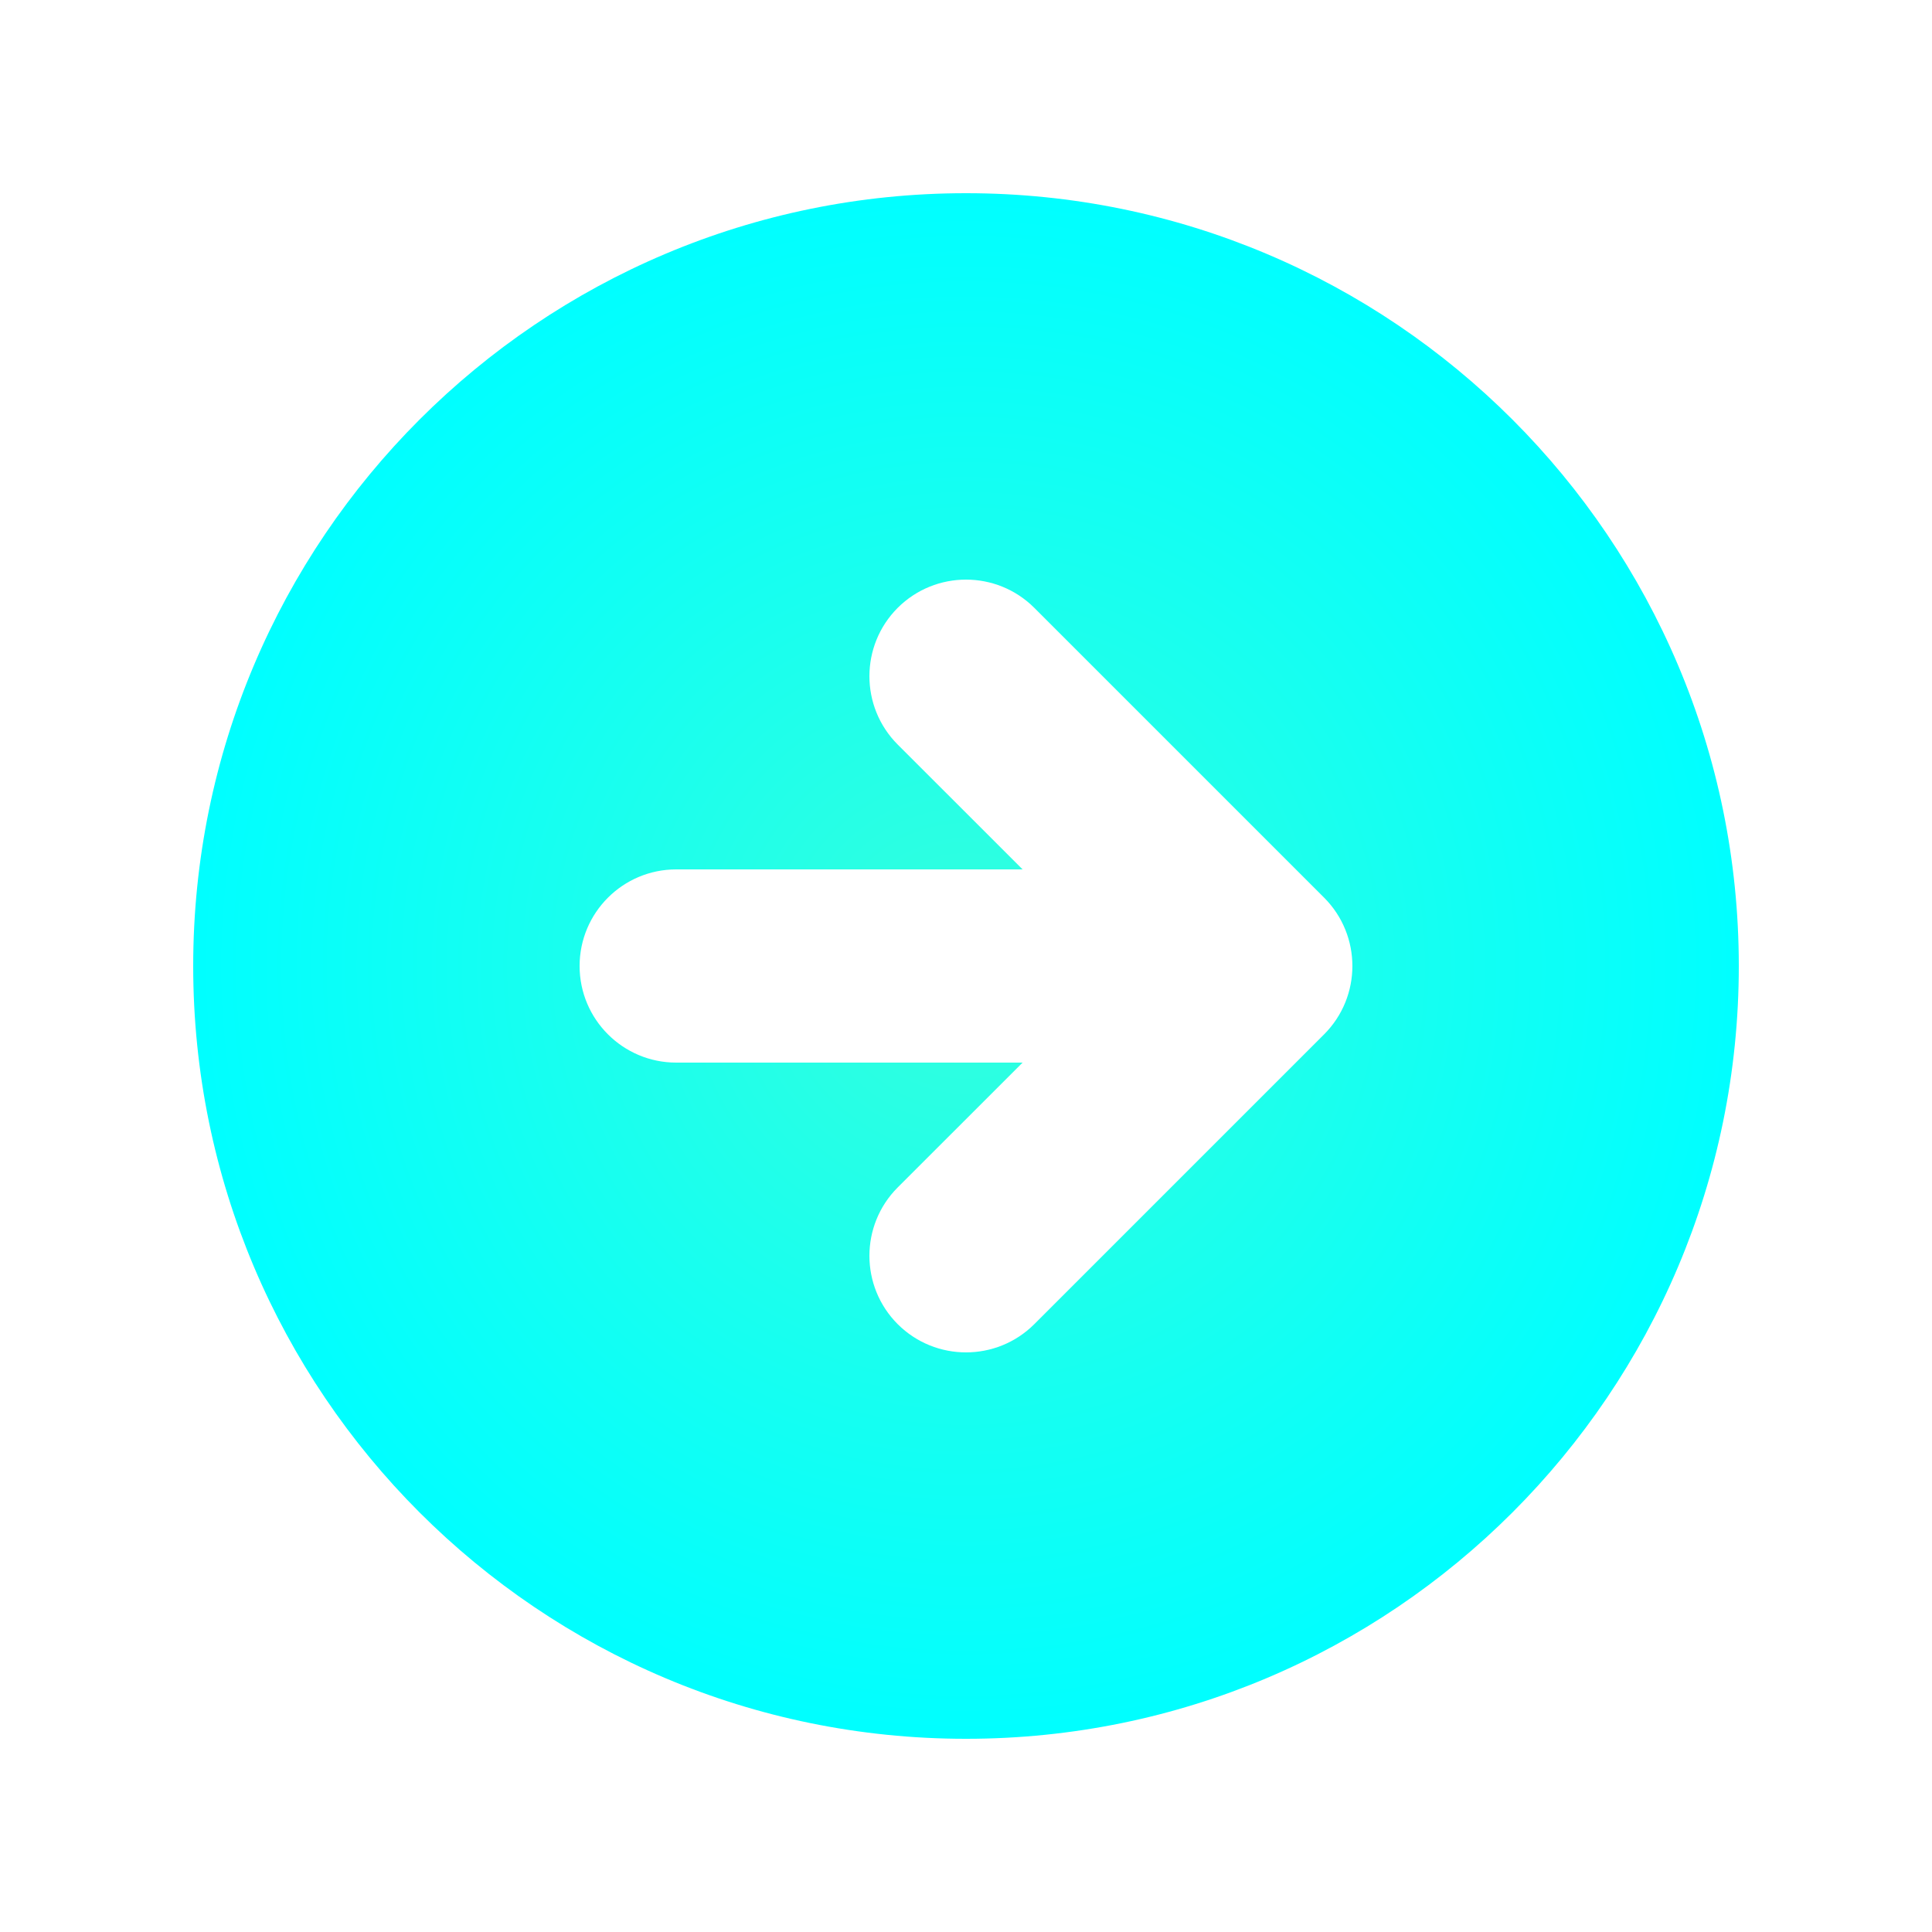 <?xml version="1.0" encoding="UTF-8"?> <svg xmlns="http://www.w3.org/2000/svg" width="30" height="30" viewBox="0 0 30 30" fill="none"><path fill-rule="evenodd" clip-rule="evenodd" d="M3 15C3 21.627 8.373 27 15 27C21.627 27 27 21.627 27 15C27 8.373 21.627 3 15 3C8.373 3 3 8.373 3 15ZM16.061 20.561L20.561 16.061C21.146 15.475 21.146 14.525 20.561 13.939L16.061 9.439C15.475 8.854 14.525 8.854 13.939 9.439C13.354 10.025 13.354 10.975 13.939 11.561L15.879 13.5L10.5 13.5C9.672 13.5 9 14.172 9 15C9 15.828 9.672 16.5 10.5 16.5L15.879 16.5L13.939 18.439C13.354 19.025 13.354 19.975 13.939 20.561C14.525 21.146 15.475 21.146 16.061 20.561Z" fill="url(#paint0_diamond_3457_30704)"></path><defs><radialGradient id="paint0_diamond_3457_30704" cx="0" cy="0" r="1" gradientUnits="userSpaceOnUse" gradientTransform="translate(15 15) rotate(-180) scale(12)"><stop stop-color="#33FFDD"></stop><stop offset="1" stop-color="#00FFFF"></stop></radialGradient></defs></svg> 